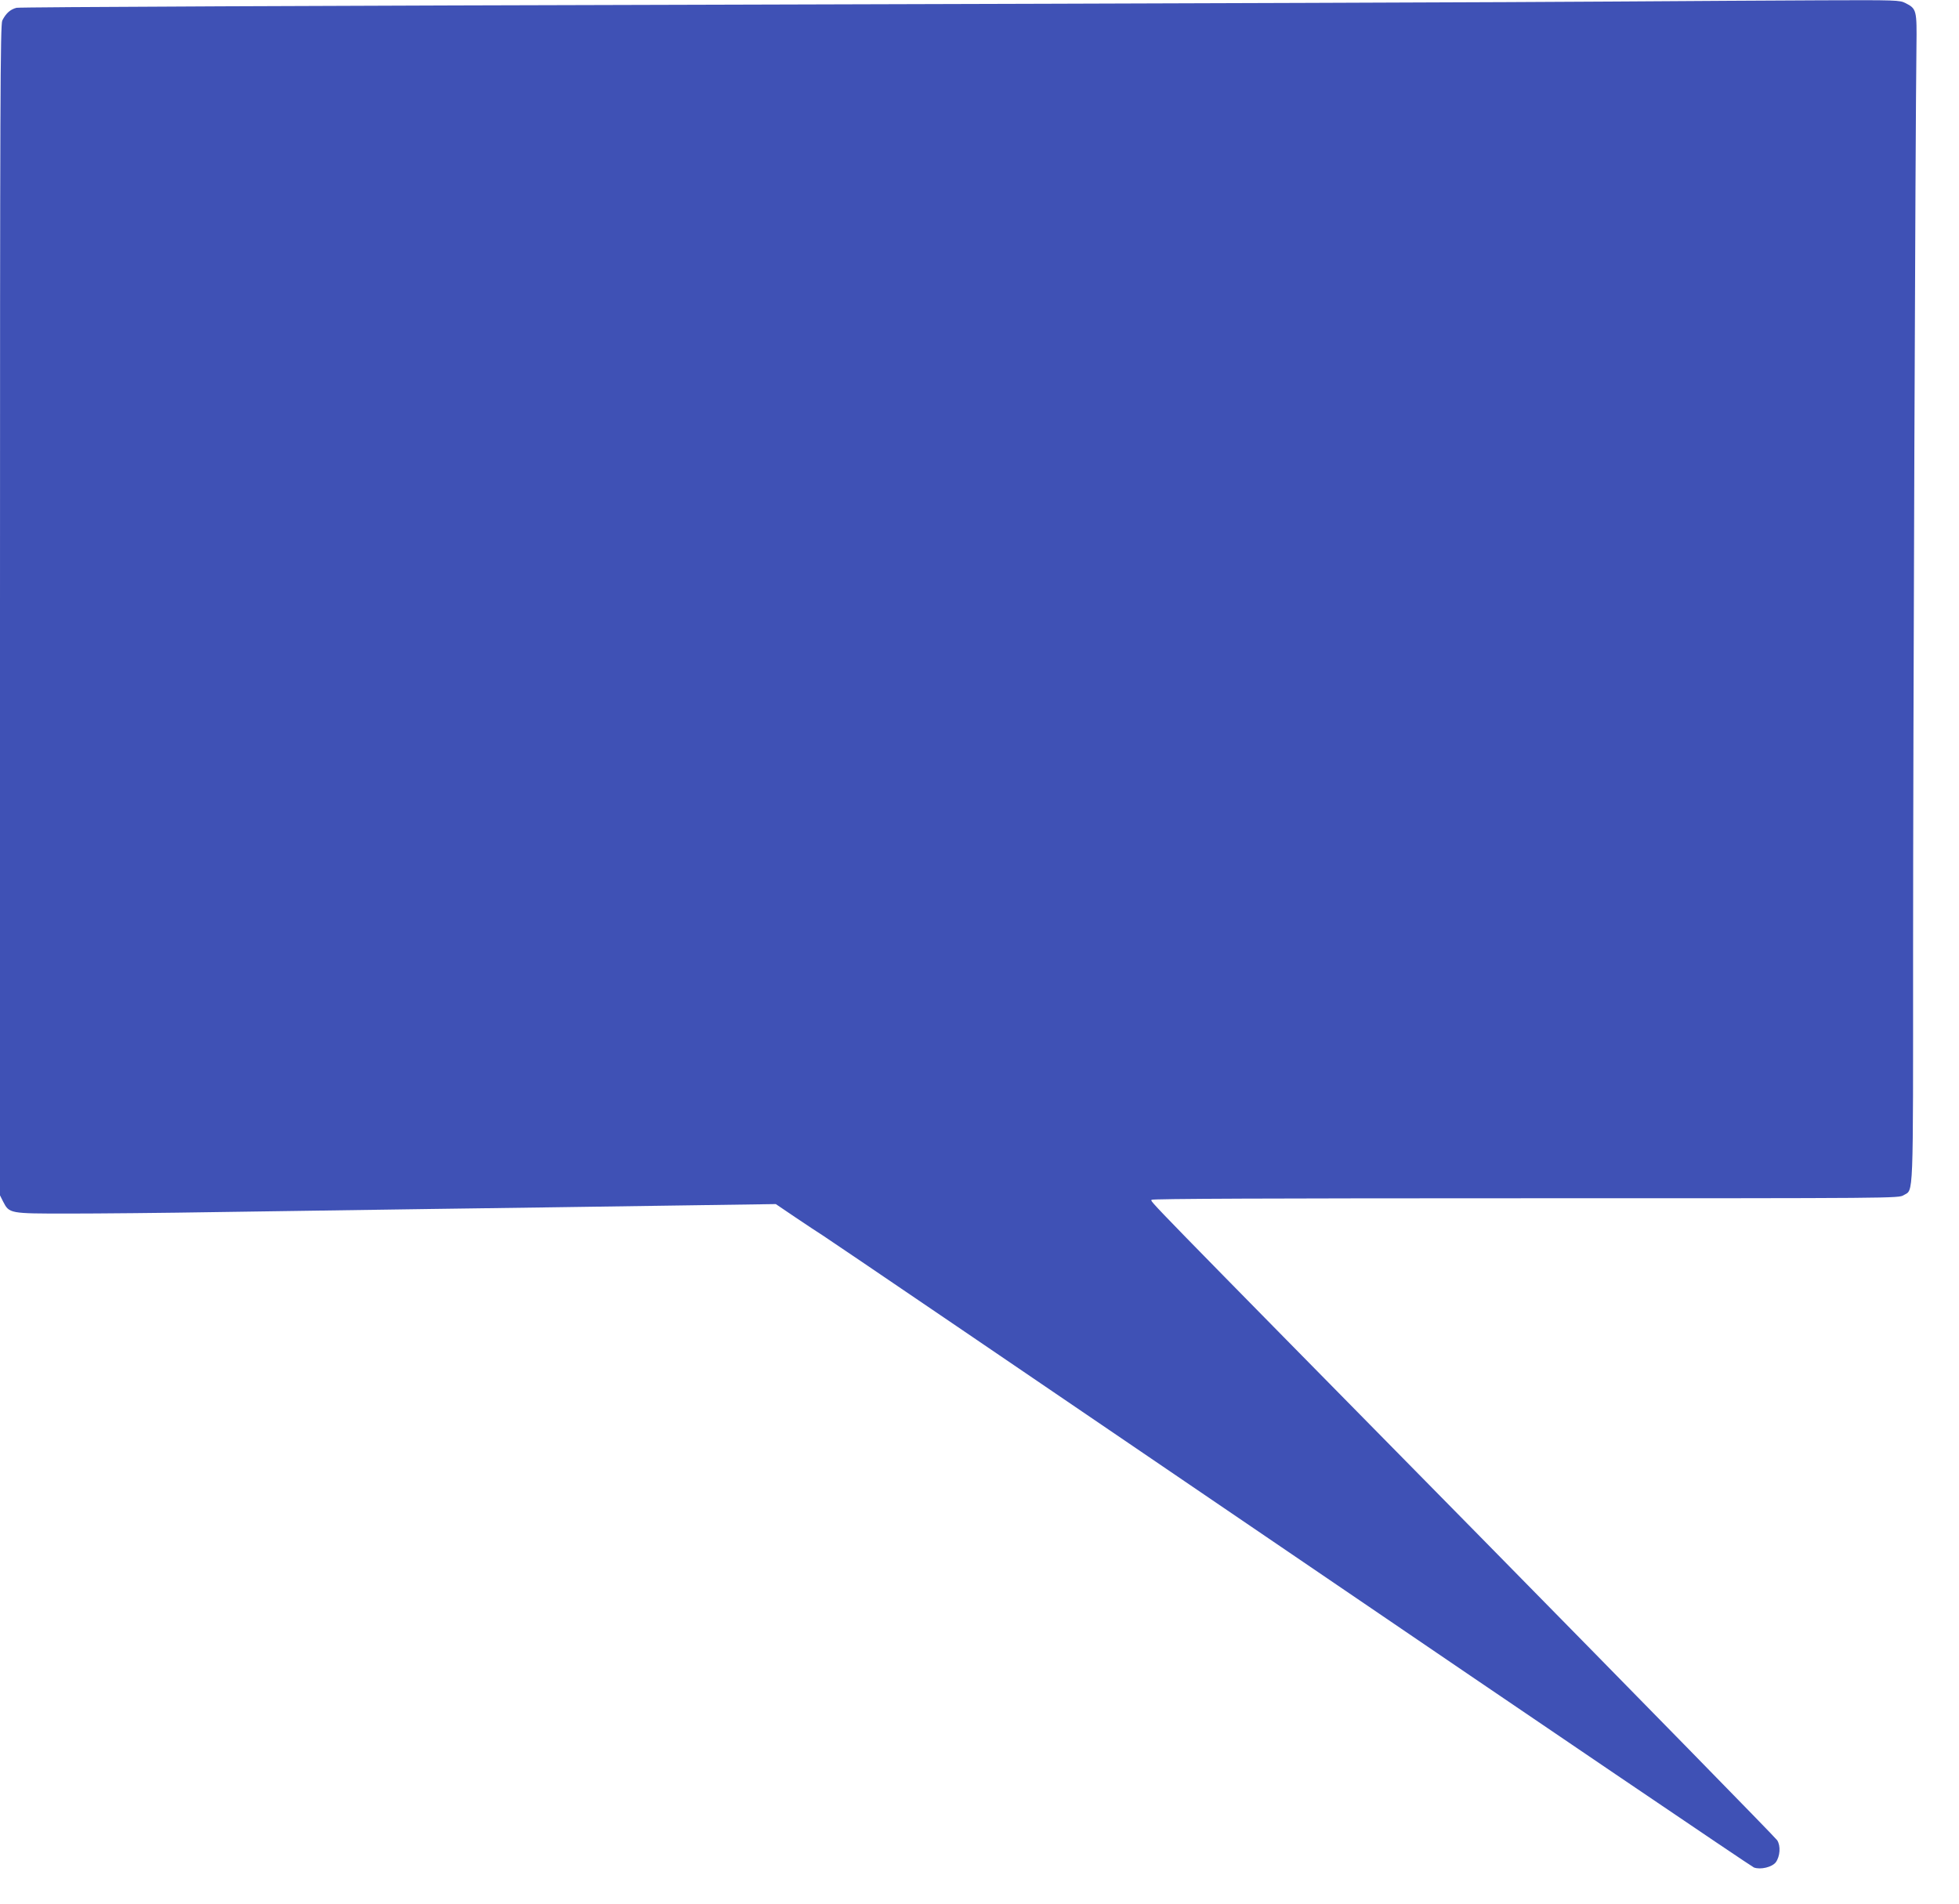 <?xml version="1.0" standalone="no"?>
<!DOCTYPE svg PUBLIC "-//W3C//DTD SVG 20010904//EN"
 "http://www.w3.org/TR/2001/REC-SVG-20010904/DTD/svg10.dtd">
<svg version="1.0" xmlns="http://www.w3.org/2000/svg"
 width="1280pt" height="1244pt" viewBox="0 0 1280 1244"
 preserveAspectRatio="xMidYMid meet">
<g transform="translate(0,1244) scale(0.1,-0.1)"
fill="#3f51b5" stroke="none">
<path d="M10550 12430 c-459 -4 -2988 -13 -5620 -20 -2886 -7 -4800 -16 -4822
-21 -41 -10 -70 -37 -93 -83 -13 -25 -15 -526 -15 -3853 l0 -3824 20 -40 c41
-79 40 -79 426 -79 188 0 633 4 990 10 357 5 978 14 1379 20 402 5 1073 15
1492 21 l762 11 130 -88 c72 -49 152 -101 177 -117 25 -15 1398 -948 3050
-2073 1653 -1126 3018 -2051 3034 -2057 43 -16 118 2 143 34 28 39 33 107 9
144 -11 17 -885 910 -1943 1986 -2246 2282 -2152 2185 -2144 2199 4 7 776 10
2443 10 2427 0 2437 0 2470 20 66 40 62 -62 62 1597 0 1374 15 5401 22 5909 3
238 1 247 -72 284 -38 19 -56 20 -552 18 -282 -1 -889 -5 -1348 -8z"/>
</g>
</svg>
